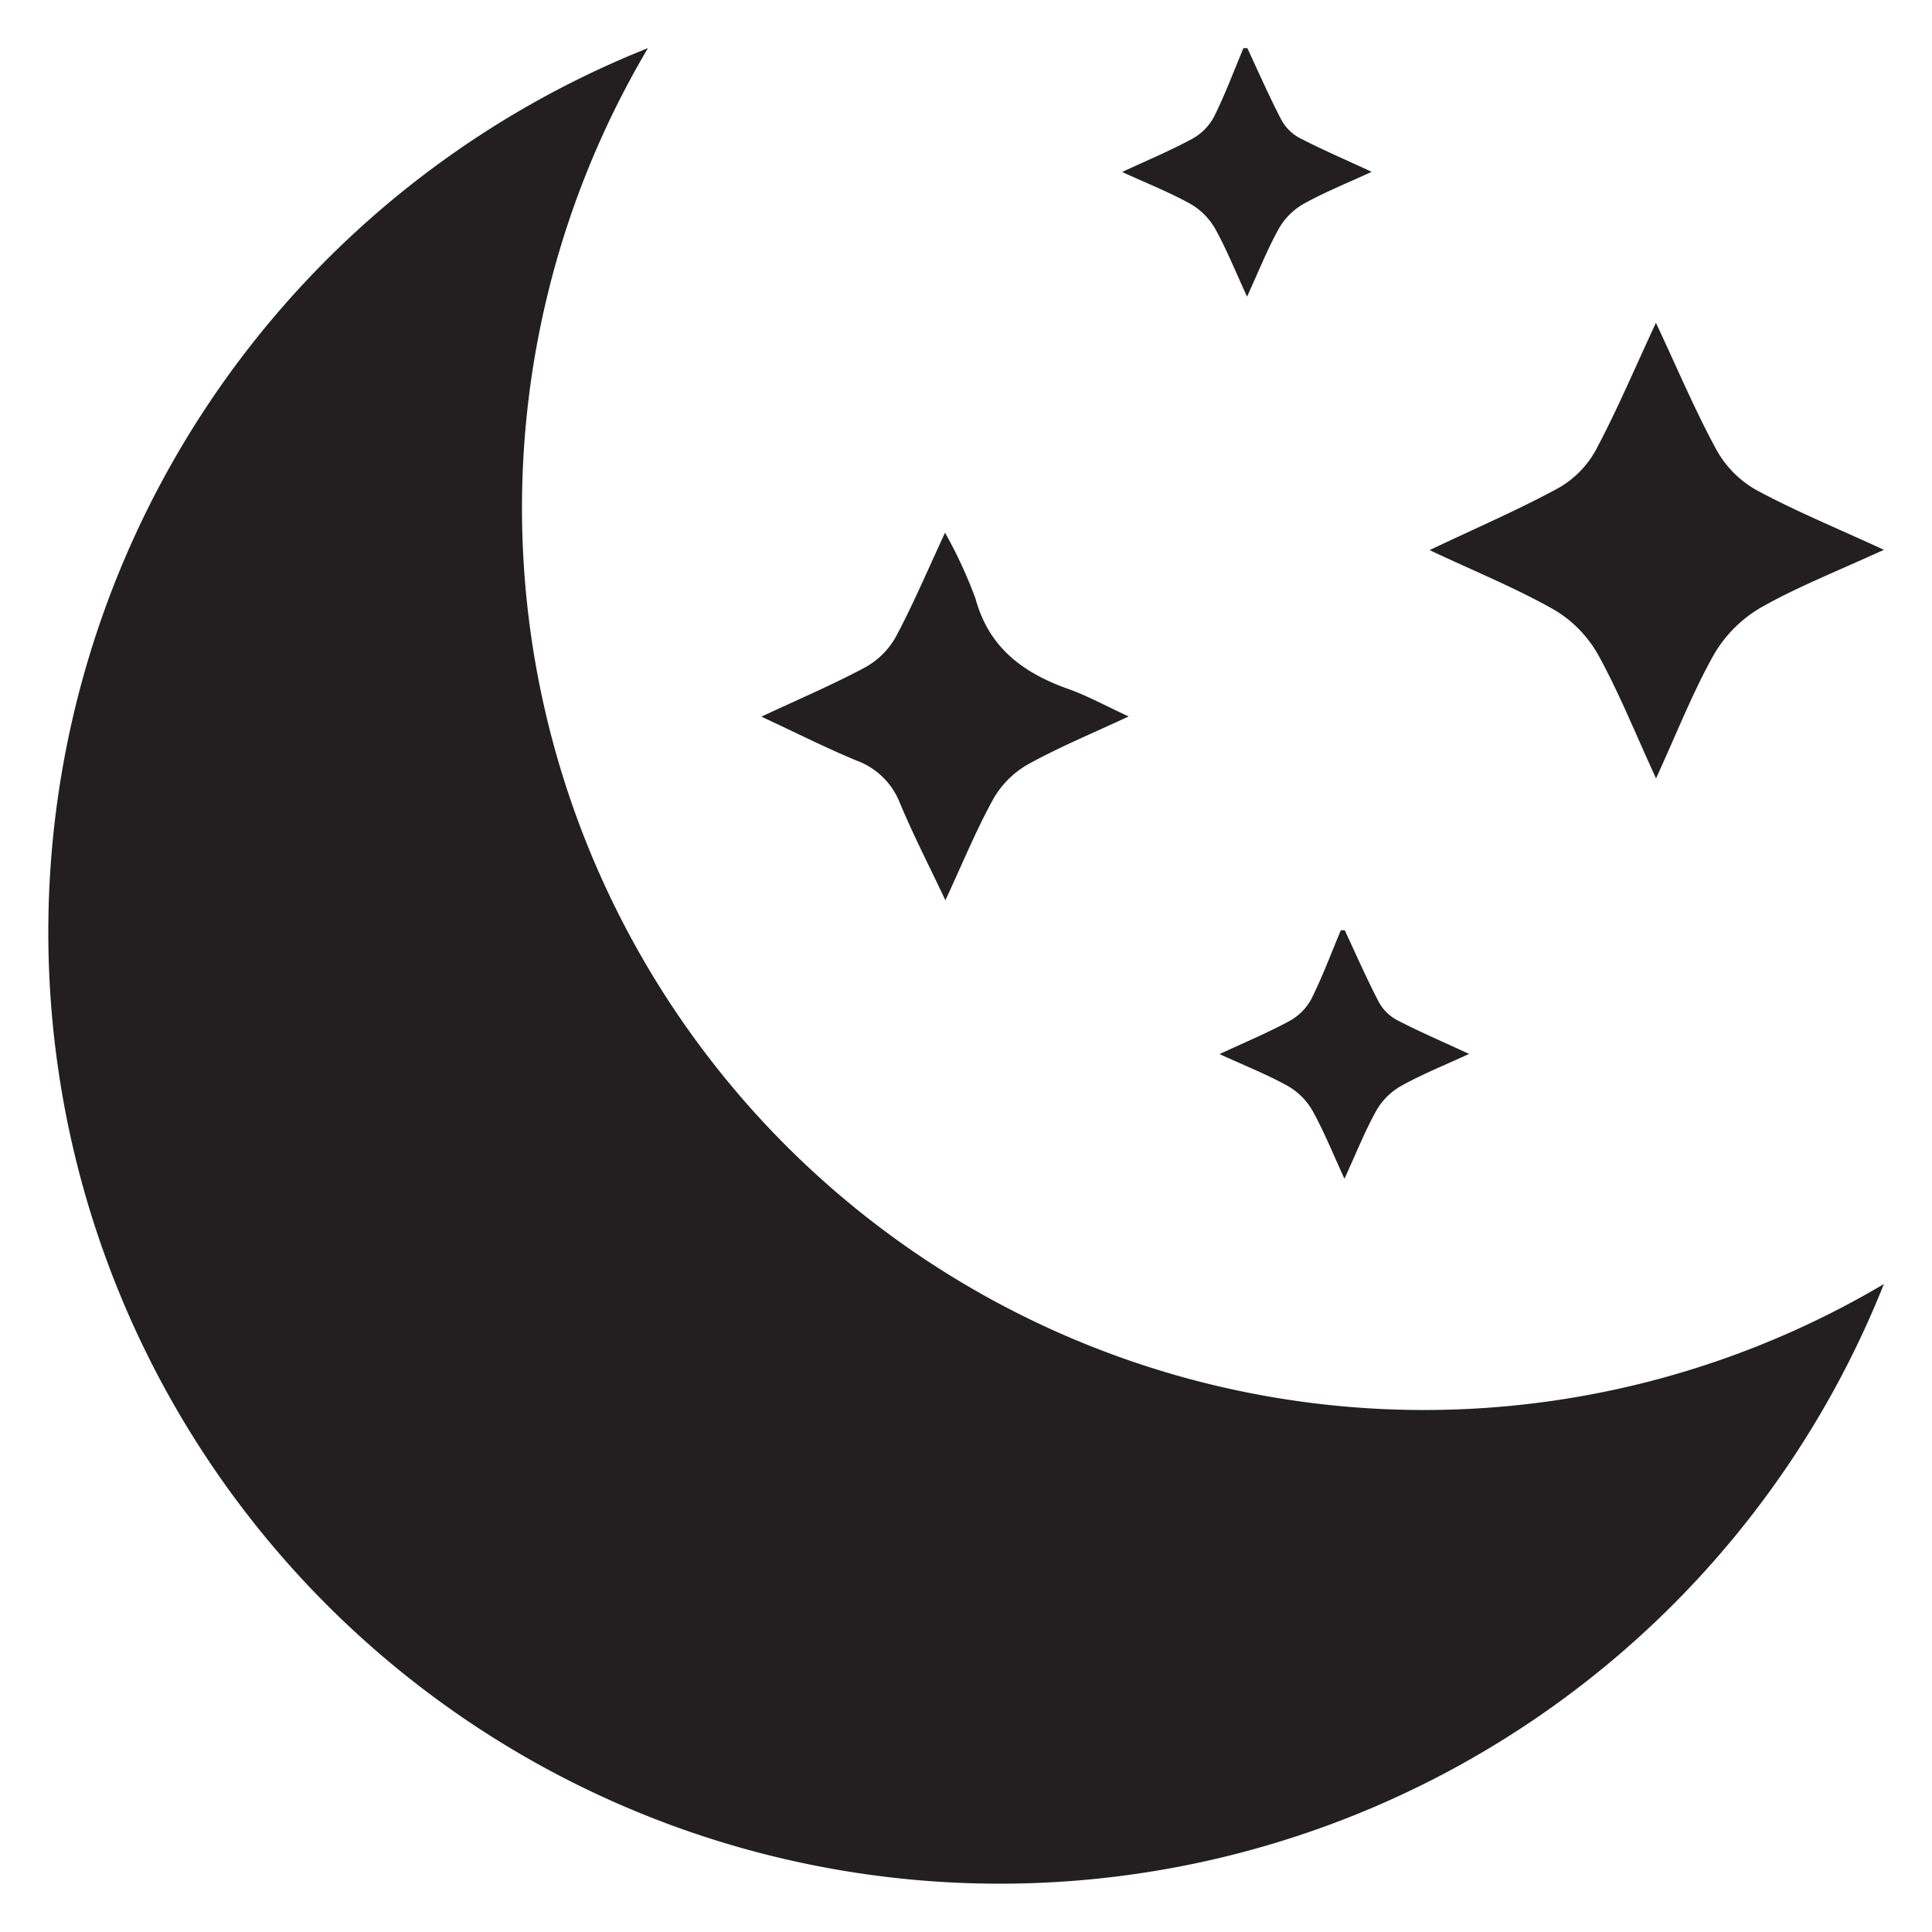 <?xml version="1.0" ?><svg data-name="Layer 1" id="Layer_1" viewBox="0 0 128 128" xmlns="http://www.w3.org/2000/svg"><defs><style>.cls-1{fill:#231f20;}</style></defs><path class="cls-1" d="M52.087,75.913a59.773,59.773,0,0,1-9.158-72.725,63.04,63.04,0,1,0,81.883,81.883A59.773,59.773,0,0,1,52.087,75.913Z"/><path class="cls-1" d="M80.502,15.144c.769,1.383,1.361,2.865,2.118,4.509.776-1.691,1.358-3.164,2.122-4.535a4.412,4.412,0,0,1,1.642-1.62c1.379-.766,2.854-1.358,4.494-2.115-1.779-.824-3.31-1.481-4.784-2.247a2.993,2.993,0,0,1-1.204-1.202c-.807-1.552-1.509-3.159-2.251-4.745h-.257c-.641,1.524-1.218,3.08-1.955,4.556A3.617,3.617,0,0,1,78.982,9.2c-1.433.777-2.945,1.407-4.637,2.195,1.681.77,3.152,1.351,4.522,2.112A4.424,4.424,0,0,1,80.502,15.144Z"/><path class="cls-1" d="M88.835,61.63c-.641,1.524-1.218,3.08-1.955,4.556a3.617,3.617,0,0,1-1.445,1.456c-1.433.777-2.945,1.407-4.637,2.195,1.681.77,3.152,1.351,4.522,2.112a4.422,4.422,0,0,1,1.636,1.637c.769,1.383,1.361,2.865,2.118,4.509.776-1.691,1.358-3.164,2.122-4.535a4.413,4.413,0,0,1,1.641-1.62c1.379-.766,2.854-1.358,4.494-2.115-1.779-.824-3.31-1.481-4.784-2.247a2.993,2.993,0,0,1-1.204-1.202c-.807-1.552-1.509-3.159-2.251-4.745Z"/><path class="cls-1" d="M105.871,43.363c1.379,2.492,2.444,5.159,3.846,8.209,1.402-3.062,2.441-5.732,3.833-8.204a8.633,8.633,0,0,1,3.132-3.127c2.452-1.386,5.102-2.423,8.13-3.815-3.166-1.459-5.892-2.578-8.47-3.972a6.917,6.917,0,0,1-2.626-2.659c-1.413-2.598-2.566-5.336-4.006-8.407-1.473,3.164-2.62,5.889-4.012,8.483a6.476,6.476,0,0,1-2.493,2.487c-2.627,1.424-5.382,2.613-8.493,4.088,3.077,1.444,5.745,2.53,8.231,3.938A8.061,8.061,0,0,1,105.871,43.363Z"/><path class="cls-1" d="M59.618,53.197c.872,2.088,1.911,4.107,3.017,6.448,1.168-2.514,2.051-4.682,3.177-6.716a6.163,6.163,0,0,1,2.295-2.289c2.057-1.14,4.247-2.041,6.669-3.174-1.572-.725-2.738-1.373-3.977-1.812-2.995-1.061-5.279-2.723-6.17-5.997a30.164,30.164,0,0,0-2.017-4.363c-1.175,2.523-2.124,4.777-3.274,6.922a5.217,5.217,0,0,1-2.037,2.008c-2.127,1.139-4.356,2.086-6.858,3.256,2.348,1.093,4.308,2.084,6.332,2.92A4.878,4.878,0,0,1,59.618,53.197Z"/></svg>